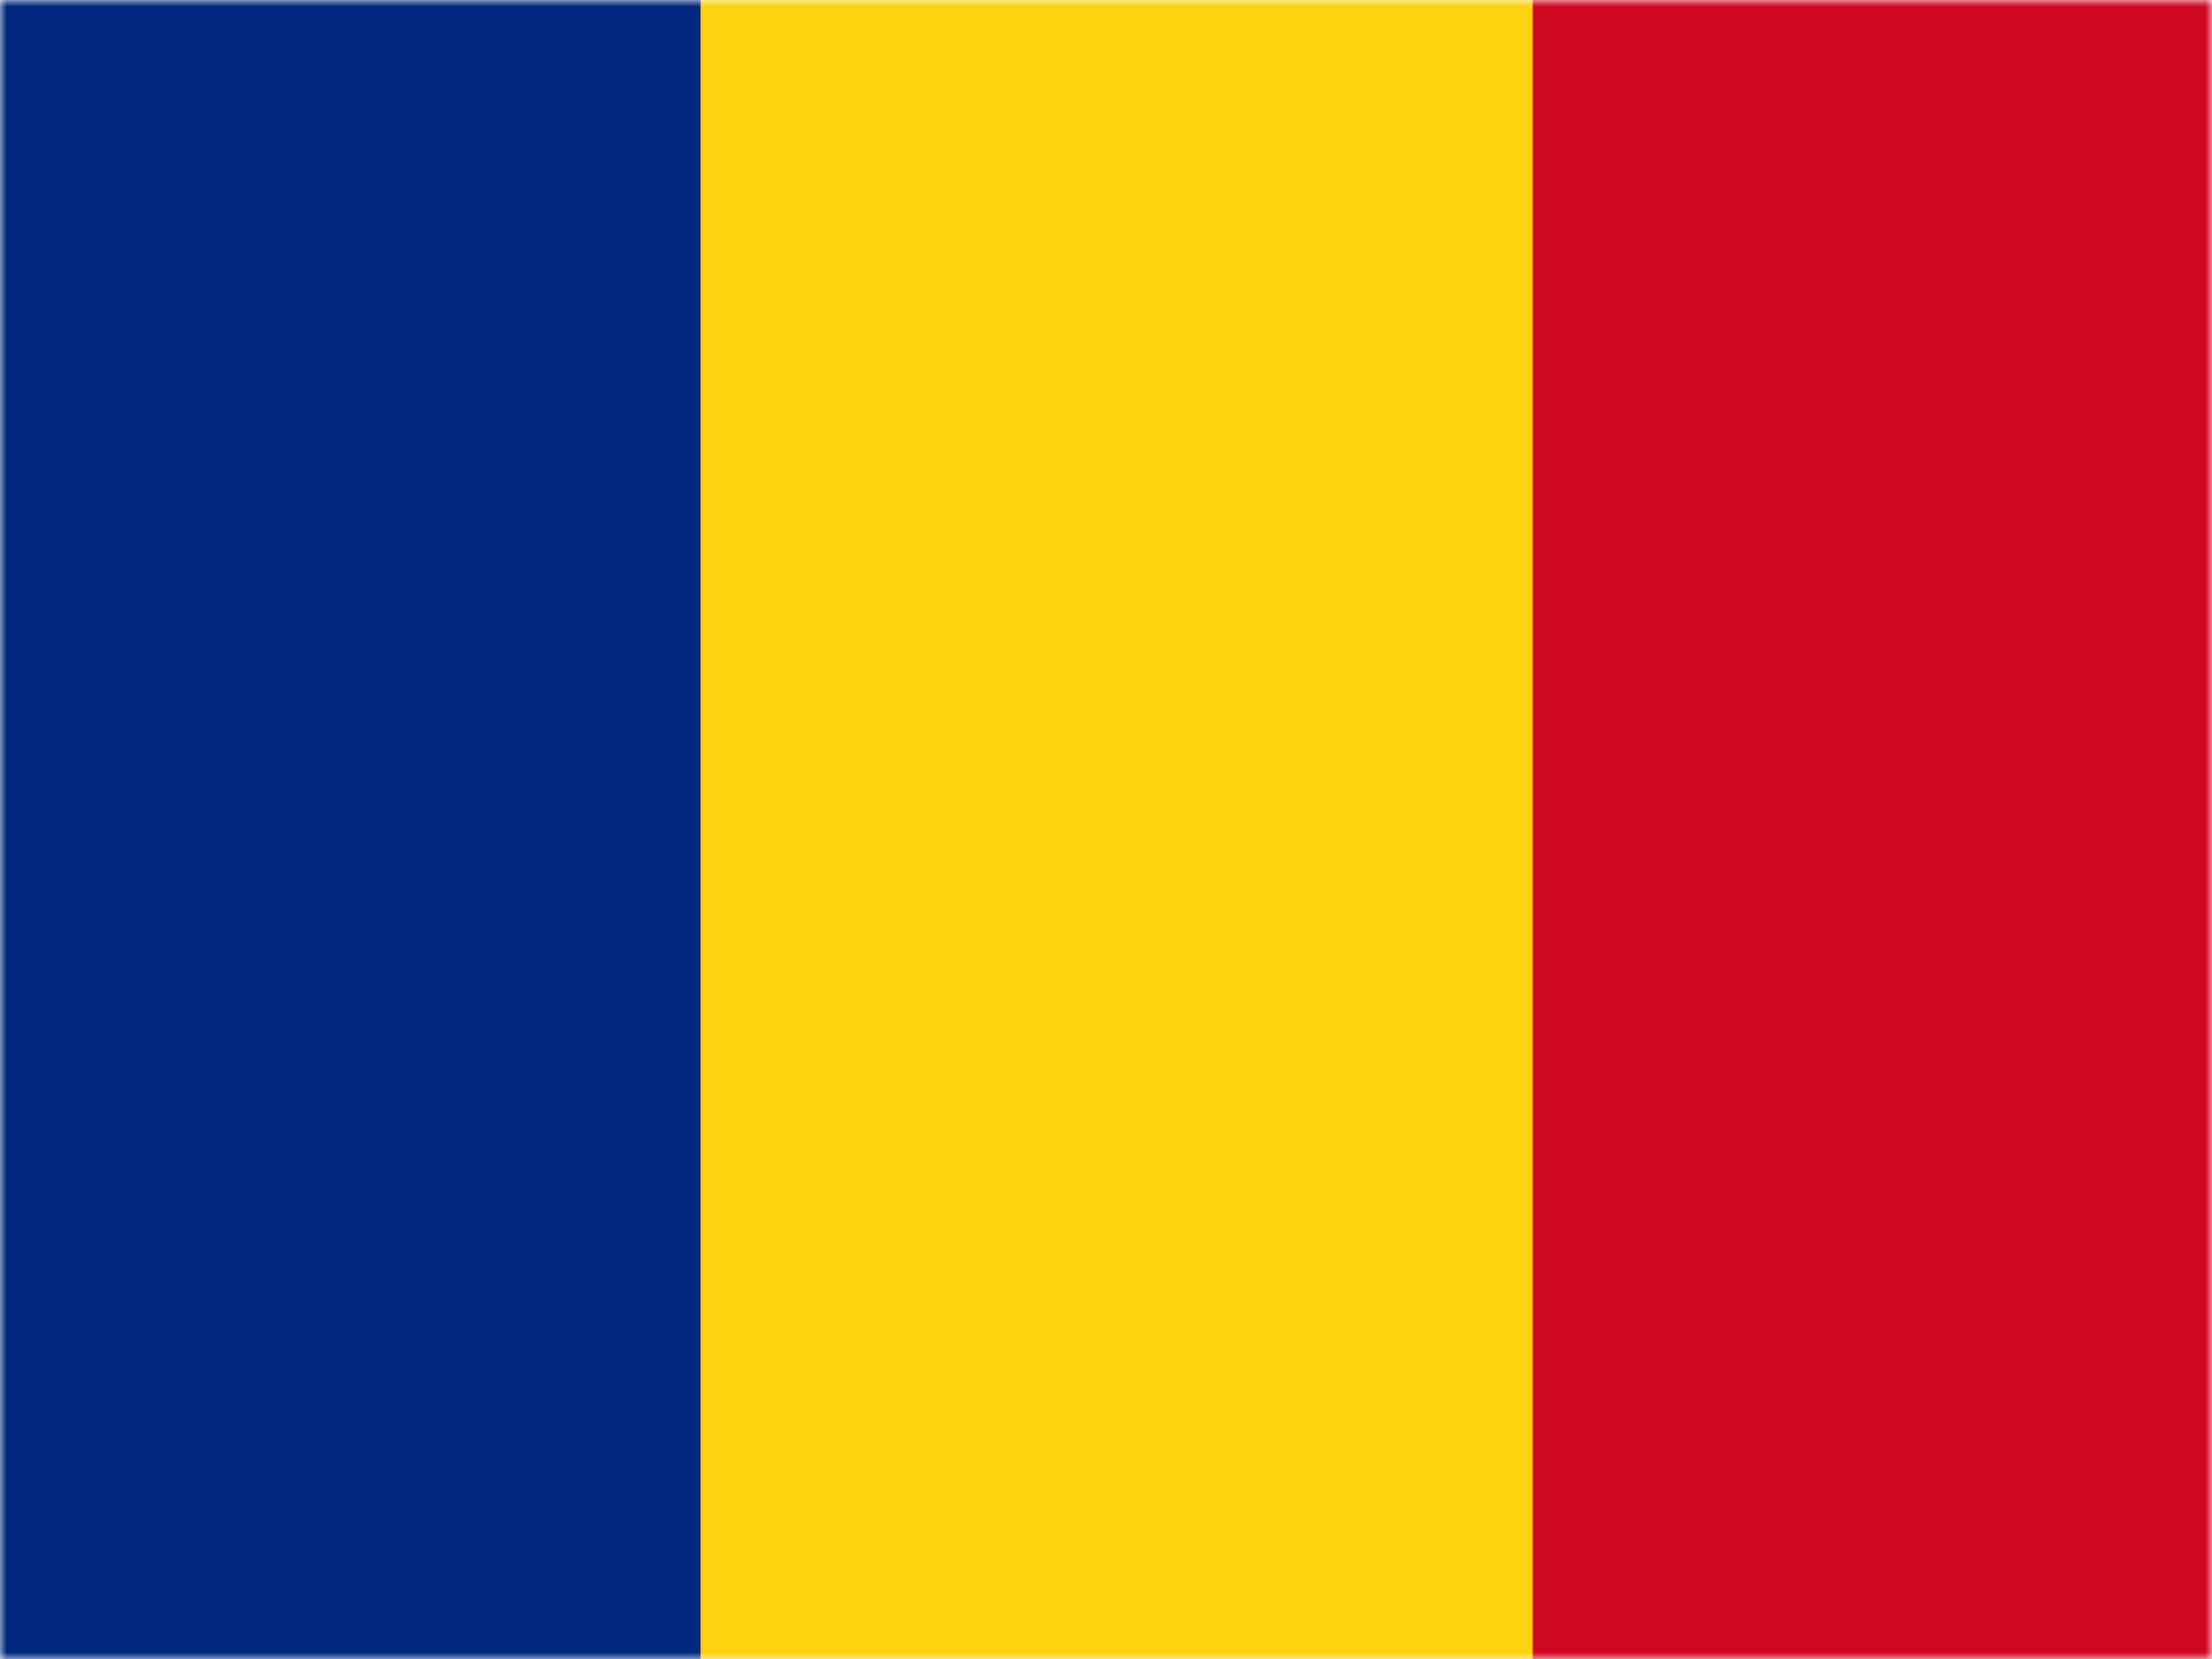 <svg width="168" height="126" viewBox="0 0 168 126" fill="none" xmlns="http://www.w3.org/2000/svg">
<mask id="mask0_745_6273" style="mask-type:alpha" maskUnits="userSpaceOnUse" x="0" y="0" width="168" height="126">
<rect width="168" height="126" fill="#D9D9D9"/>
</mask>
<g mask="url(#mask0_745_6273)">
<path d="M178.373 0H-10V126H178.373V0Z" fill="#CF0821"/>
<path d="M53.204 0H-10V126H53.204V0Z" fill="#002780"/>
<path d="M116.409 0H53.205V126H116.409V0Z" fill="#FCD20E"/>
</g>
</svg>
